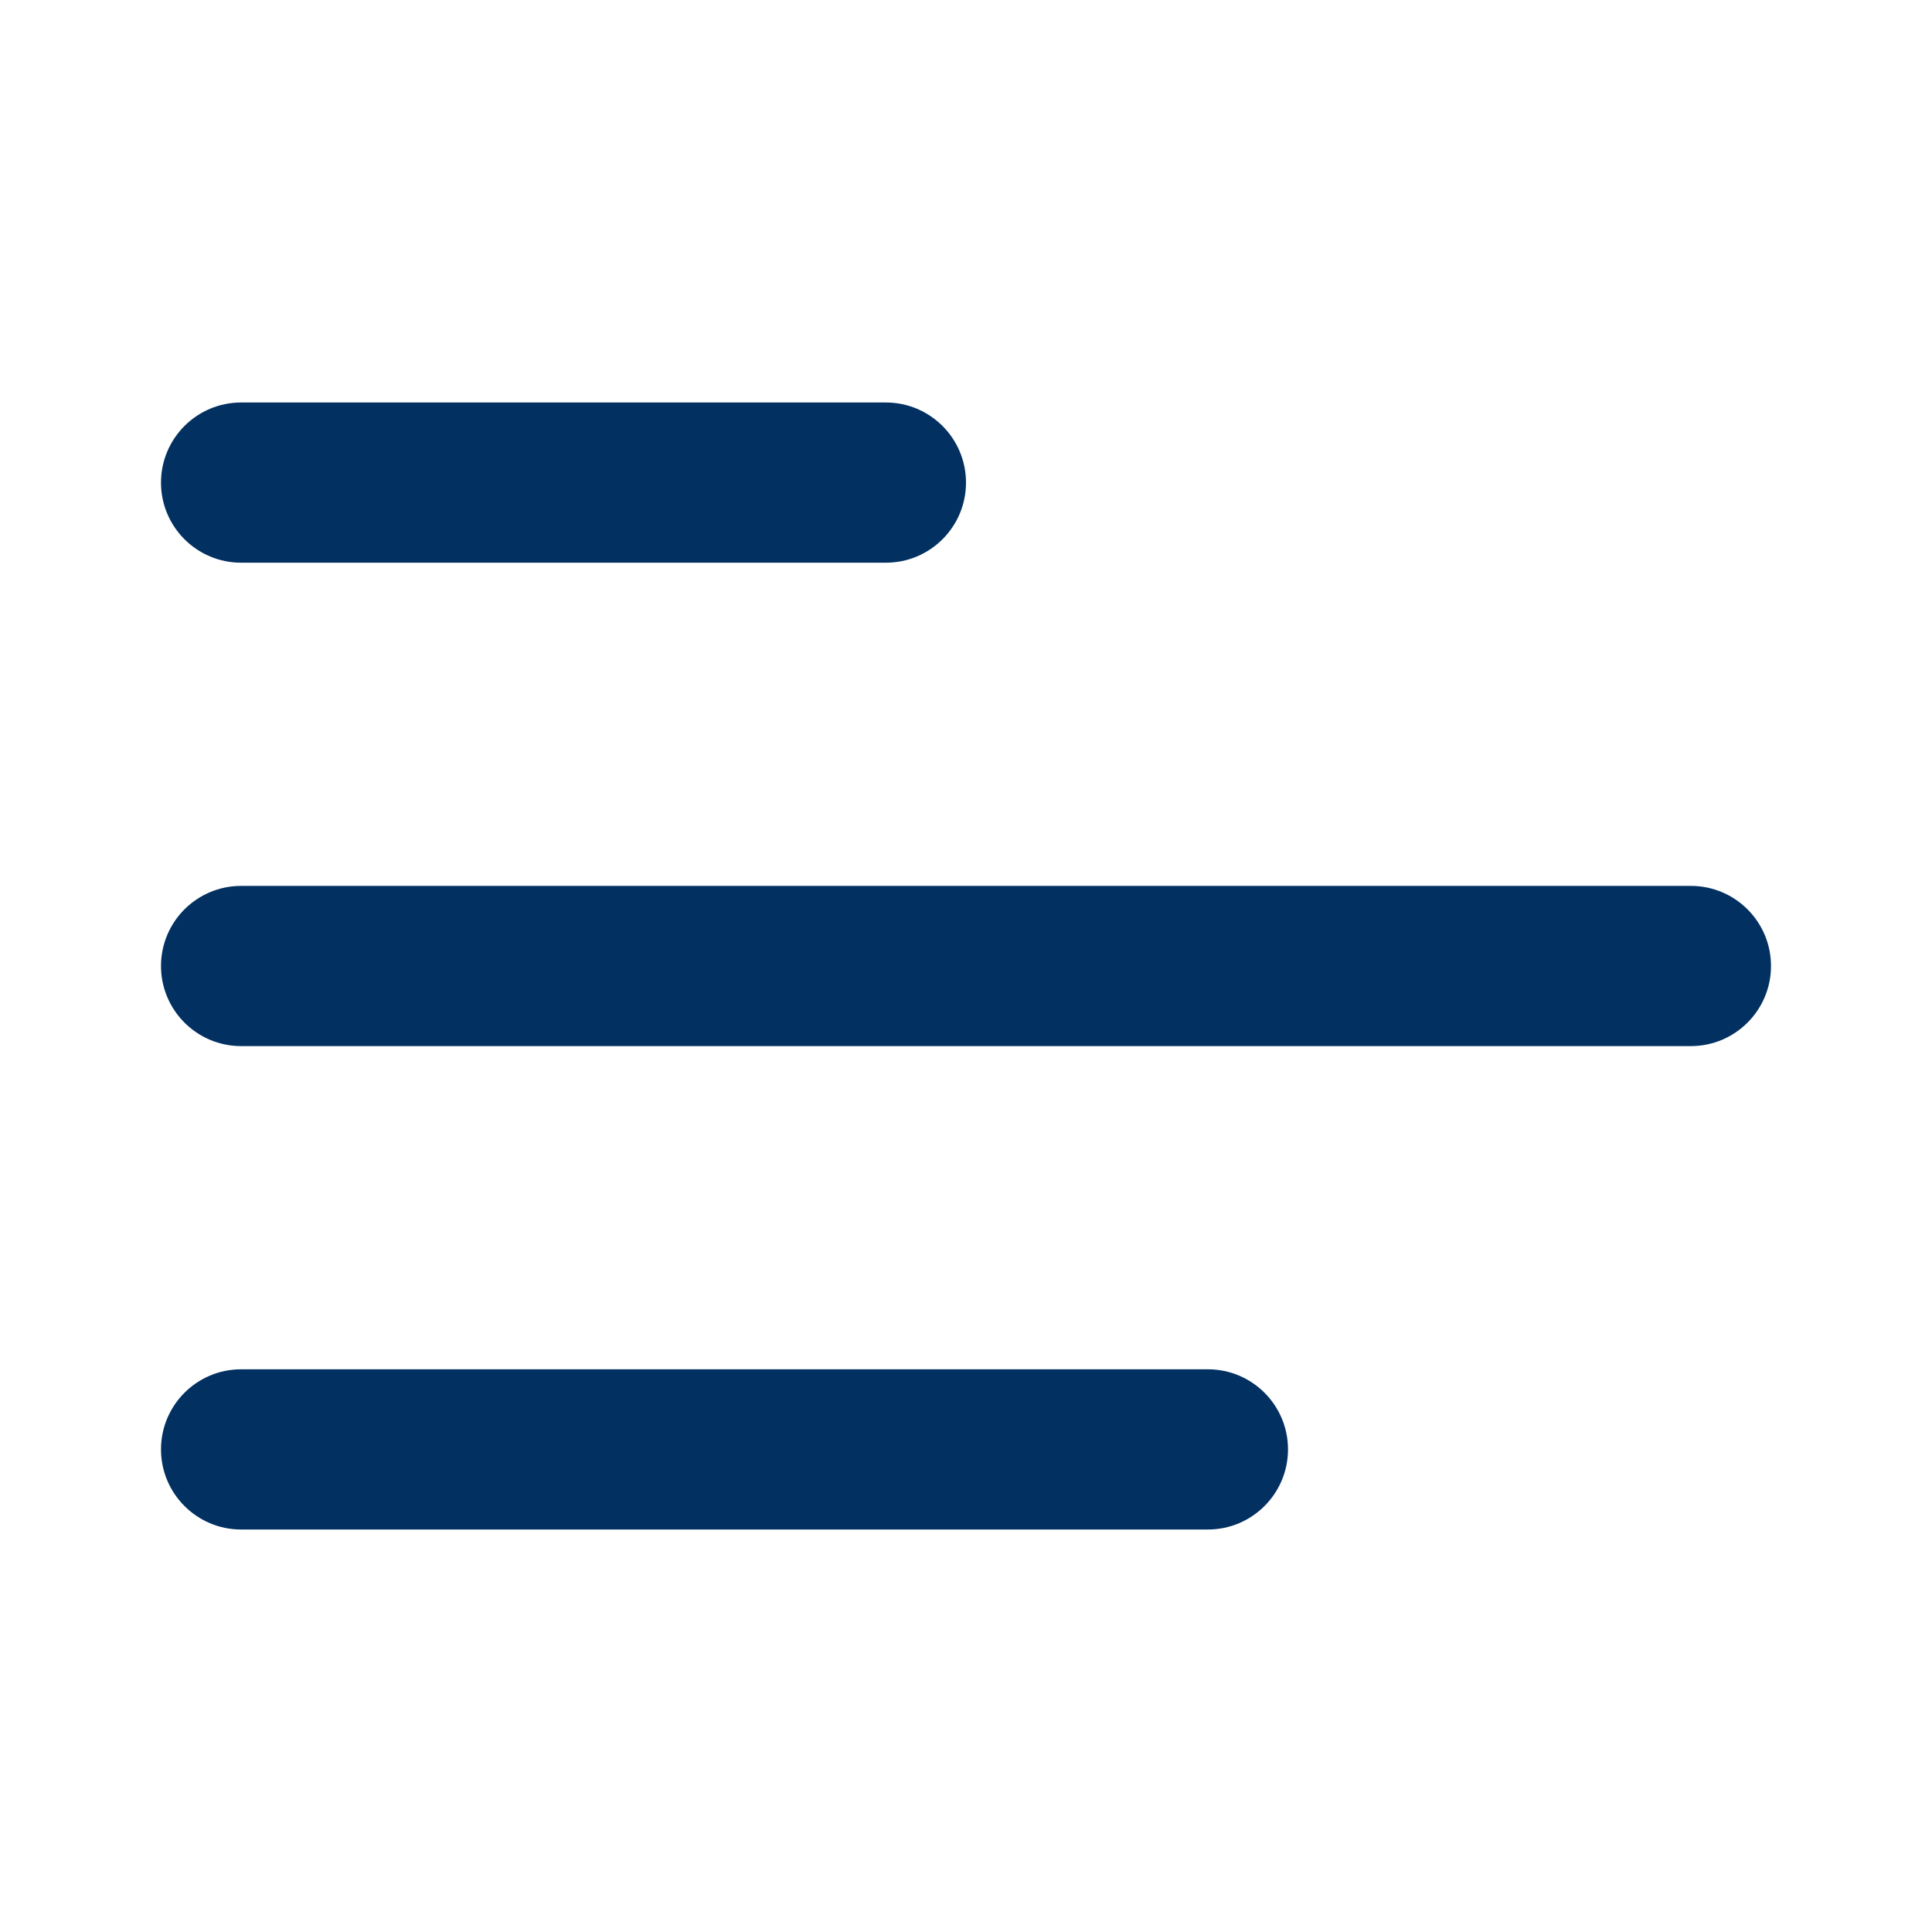 <svg id="SvgjsSvg1001" width="288" height="288" xmlns="http://www.w3.org/2000/svg" version="1.1" xmlns:xlink="http://www.w3.org/1999/xlink" xmlns:svgjs="http://svgjs.com/svgjs"><defs id="SvgjsDefs1002"></defs><g id="SvgjsG1008" transform="matrix(1,0,0,1,0,0)"><svg xmlns="http://www.w3.org/2000/svg" width="288" height="288" fill="none" viewBox="0 0 24 24"><path fill="#023061" d="M2 5.995C2 5.446 2.446 5 2.995 5H11.005C11.554 5 12 5.446 12 5.995 12 6.545 11.554 6.99 11.005 6.99H2.995C2.446 6.99 2 6.545 2 5.995zM2 12C2 11.45 2.446 11.005 2.995 11.005H21.005C21.554 11.005 22 11.45 22 12 22 12.549 21.554 12.995 21.005 12.995H2.995C2.446 12.995 2 12.549 2 12zM2.995 17.01C2.446 17.01 2 17.455 2 18.005 2 18.554 2.446 19 2.995 19H15.005C15.554 19 16 18.554 16 18.005 16 17.455 15.554 17.01 15.005 17.01H2.995z" class="color000 svgShape"></path></svg></g></svg>